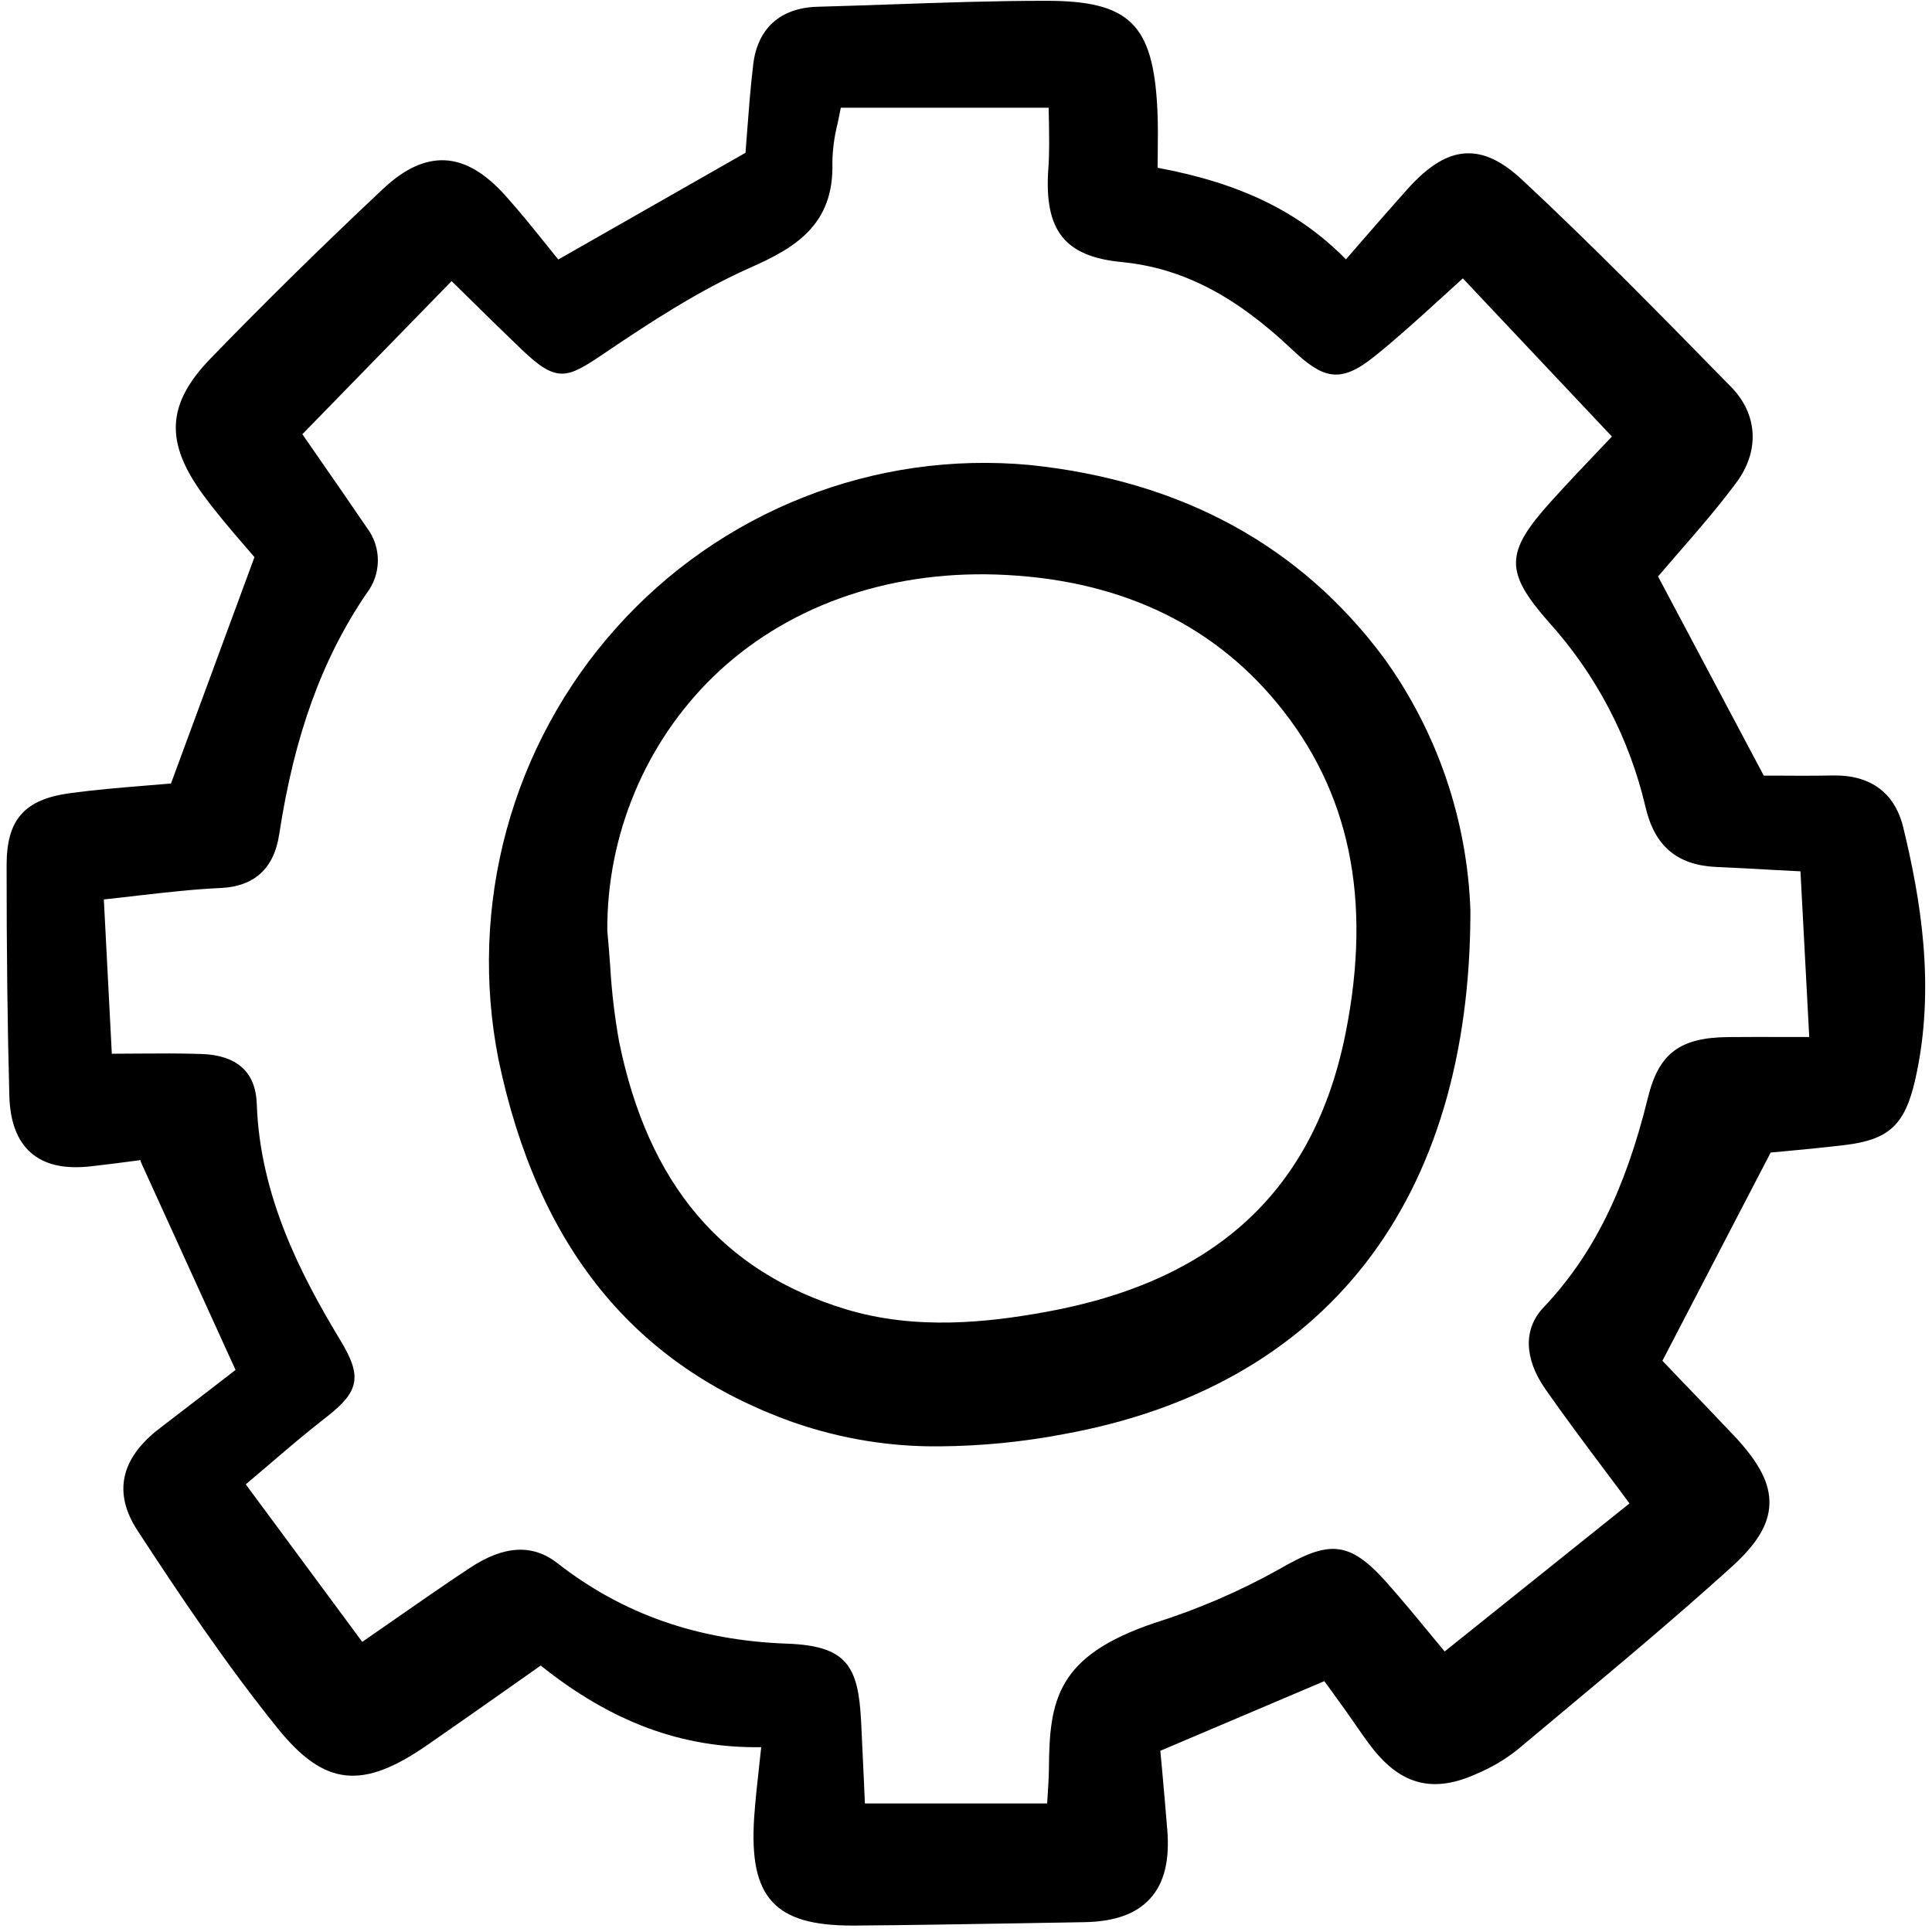 <svg preserveAspectRatio="none" width="100%" height="100%" overflow="visible" style="display: block;" viewBox="0 0 24 24" fill="none" xmlns="http://www.w3.org/2000/svg">
<g id="setting-2" clip-path="url(#clip0_2001_966)">
<path id="Vector" d="M22.778 9.633C22.515 9.638 22.256 9.637 22.048 9.635L21.91 9.635L20.597 7.161C20.675 7.069 20.756 6.976 20.839 6.88C21.083 6.6 21.335 6.31 21.568 5.997C21.862 5.603 21.837 5.147 21.505 4.807L21.484 4.786C20.652 3.936 19.792 3.057 18.908 2.233C18.656 1.999 18.435 1.895 18.213 1.905C17.979 1.915 17.747 2.057 17.483 2.35C17.293 2.562 17.108 2.775 16.913 2.999C16.849 3.073 16.785 3.147 16.72 3.222C16.137 2.629 15.408 2.275 14.38 2.084C14.38 2.024 14.381 1.965 14.382 1.906C14.384 1.716 14.386 1.537 14.377 1.354C14.325 0.299 14.029 0.01 12.998 0.01H12.99C12.345 0.01 11.69 0.033 11.057 0.055C10.756 0.065 10.456 0.076 10.155 0.084C9.692 0.097 9.408 0.354 9.356 0.807C9.321 1.103 9.299 1.399 9.279 1.66C9.273 1.744 9.267 1.824 9.261 1.898L6.935 3.224C6.887 3.165 6.838 3.104 6.789 3.042C6.628 2.842 6.462 2.635 6.282 2.434C6.025 2.147 5.777 2.002 5.523 1.991C5.276 1.982 5.027 2.095 4.761 2.344C4.005 3.054 3.283 3.764 2.616 4.453C2.07 5.017 2.044 5.491 2.523 6.146C2.694 6.379 2.884 6.6 3.037 6.777C3.081 6.828 3.123 6.877 3.161 6.921L2.124 9.733C2.016 9.742 1.907 9.751 1.796 9.76C1.494 9.785 1.181 9.811 0.87 9.853C0.302 9.93 0.082 10.181 0.082 10.748C0.082 11.842 0.093 12.752 0.116 13.614C0.125 13.934 0.214 14.171 0.382 14.318C0.554 14.47 0.8 14.526 1.134 14.488C1.322 14.467 1.509 14.442 1.696 14.418L1.745 14.411C1.746 14.422 1.749 14.432 1.753 14.442L2.926 17.018C2.775 17.134 2.624 17.251 2.473 17.367C2.307 17.494 2.142 17.621 1.977 17.748C1.494 18.122 1.404 18.549 1.71 19.016C2.211 19.782 2.8 20.666 3.452 21.473C4.03 22.188 4.499 22.239 5.309 21.677C5.647 21.443 5.982 21.207 6.321 20.969L6.717 20.69C7.599 21.396 8.479 21.719 9.456 21.704C9.447 21.788 9.438 21.867 9.43 21.943C9.405 22.171 9.383 22.368 9.369 22.569C9.334 23.095 9.404 23.421 9.597 23.628C9.785 23.83 10.092 23.92 10.589 23.92H10.621C11.296 23.915 11.981 23.903 12.644 23.892C12.918 23.887 13.191 23.882 13.465 23.878C13.846 23.872 14.116 23.775 14.289 23.583C14.463 23.39 14.532 23.11 14.5 22.727C14.479 22.463 14.455 22.2 14.434 21.963L14.414 21.749L16.451 20.884L16.494 20.942C16.569 21.046 16.646 21.151 16.722 21.258C16.76 21.311 16.797 21.365 16.834 21.419C16.901 21.515 16.97 21.616 17.044 21.711C17.409 22.179 17.811 22.278 18.347 22.033C18.524 21.959 18.69 21.861 18.842 21.742C19.015 21.597 19.189 21.451 19.364 21.306C20.074 20.713 20.809 20.1 21.507 19.468C21.825 19.181 21.971 18.94 21.98 18.688C21.99 18.43 21.854 18.167 21.539 17.833C21.309 17.59 21.078 17.349 20.864 17.127L20.651 16.904L21.996 14.317C22.05 14.312 22.11 14.306 22.174 14.301C22.386 14.281 22.65 14.256 22.91 14.225C23.466 14.159 23.663 13.976 23.792 13.41C24.053 12.258 23.85 11.134 23.644 10.283C23.54 9.849 23.239 9.628 22.778 9.633ZM20.471 13.636C20.187 14.79 19.787 15.595 19.172 16.244C18.923 16.507 18.932 16.876 19.197 17.256C19.438 17.601 19.689 17.936 19.954 18.29C20.049 18.416 20.145 18.544 20.242 18.676L17.946 20.515C17.882 20.439 17.82 20.363 17.758 20.288C17.578 20.069 17.407 19.863 17.227 19.66C16.748 19.12 16.497 19.142 15.882 19.498C15.394 19.77 14.88 19.991 14.348 20.159C13.127 20.569 13.036 21.117 13.03 21.972C13.029 22.08 13.021 22.192 13.014 22.311C13.012 22.341 13.01 22.371 13.008 22.403H10.744L10.732 22.128C10.72 21.873 10.709 21.627 10.697 21.382C10.662 20.694 10.518 20.445 9.777 20.418C8.668 20.378 7.735 20.051 6.924 19.418C6.616 19.177 6.259 19.197 5.834 19.479C5.516 19.689 5.204 19.907 4.873 20.137C4.752 20.222 4.627 20.308 4.5 20.396L3.053 18.439C3.142 18.364 3.231 18.288 3.318 18.214C3.569 17.999 3.806 17.796 4.055 17.603C4.466 17.285 4.5 17.098 4.229 16.651C3.737 15.838 3.229 14.855 3.19 13.716C3.177 13.317 2.944 13.107 2.5 13.093C2.239 13.084 1.976 13.086 1.696 13.088C1.596 13.089 1.494 13.089 1.389 13.09L1.29 11.173C1.433 11.158 1.572 11.142 1.707 11.126C2.066 11.085 2.406 11.046 2.744 11.031C3.16 11.011 3.404 10.788 3.468 10.367C3.655 9.139 3.999 8.187 4.553 7.372C4.643 7.256 4.693 7.113 4.694 6.966C4.695 6.819 4.648 6.675 4.559 6.558C4.356 6.26 4.151 5.963 3.945 5.667L3.756 5.394L5.61 3.492C5.683 3.564 5.756 3.635 5.829 3.707C6.043 3.918 6.264 4.135 6.485 4.346C6.918 4.76 7.042 4.703 7.495 4.397C8.067 4.01 8.679 3.609 9.32 3.325C9.871 3.081 10.364 2.797 10.34 2.018C10.343 1.853 10.365 1.689 10.406 1.53C10.419 1.468 10.432 1.404 10.445 1.338H13.027C13.027 1.392 13.029 1.446 13.03 1.501C13.033 1.695 13.037 1.897 13.023 2.093C12.968 2.86 13.223 3.186 13.931 3.255C14.679 3.328 15.333 3.663 16.051 4.342C16.433 4.703 16.644 4.771 17.067 4.433C17.348 4.208 17.61 3.97 17.886 3.718C17.98 3.632 18.076 3.545 18.172 3.458L20.024 5.423C19.98 5.47 19.934 5.518 19.884 5.57C19.694 5.769 19.479 5.995 19.265 6.232C18.694 6.865 18.69 7.104 19.242 7.731C19.826 8.378 20.238 9.164 20.439 10.016C20.551 10.508 20.831 10.748 21.322 10.77C21.558 10.78 21.793 10.793 22.058 10.808L22.366 10.824L22.475 12.882H22.188C21.932 12.881 21.701 12.881 21.47 12.883C20.868 12.888 20.606 13.085 20.471 13.636Z" fill="black"/>
<path id="Vector_2" d="M12.79 5.776C11.837 5.688 10.877 5.824 9.985 6.176C9.093 6.527 8.296 7.083 7.655 7.8C7.014 8.517 6.548 9.375 6.294 10.305C6.04 11.236 6.005 12.213 6.192 13.16C6.68 15.492 7.88 16.968 9.859 17.67C10.443 17.873 11.057 17.974 11.674 17.967C12.188 17.963 12.7 17.913 13.205 17.817C16.47 17.228 18.267 14.918 18.266 11.312V11.309C18.226 10.181 17.853 9.091 17.195 8.178C16.157 6.779 14.676 5.971 12.79 5.776ZM16.717 12.827C16.329 14.783 15.105 15.918 12.977 16.3C12.288 16.424 11.384 16.531 10.504 16.263C8.971 15.796 8.051 14.709 7.691 12.941C7.635 12.63 7.598 12.315 7.58 11.999C7.569 11.852 7.558 11.706 7.544 11.56C7.541 10.973 7.656 10.391 7.882 9.849C8.107 9.307 8.439 8.817 8.858 8.408C9.749 7.543 11 7.093 12.373 7.137C13.856 7.186 15.031 7.724 15.864 8.734C16.767 9.828 17.046 11.167 16.717 12.827Z" fill="black"/>
</g>
<defs>
<clipPath id="clip0_2001_966">
<rect width="24" height="24" fill="white"/>
</clipPath>
</defs>
</svg>
